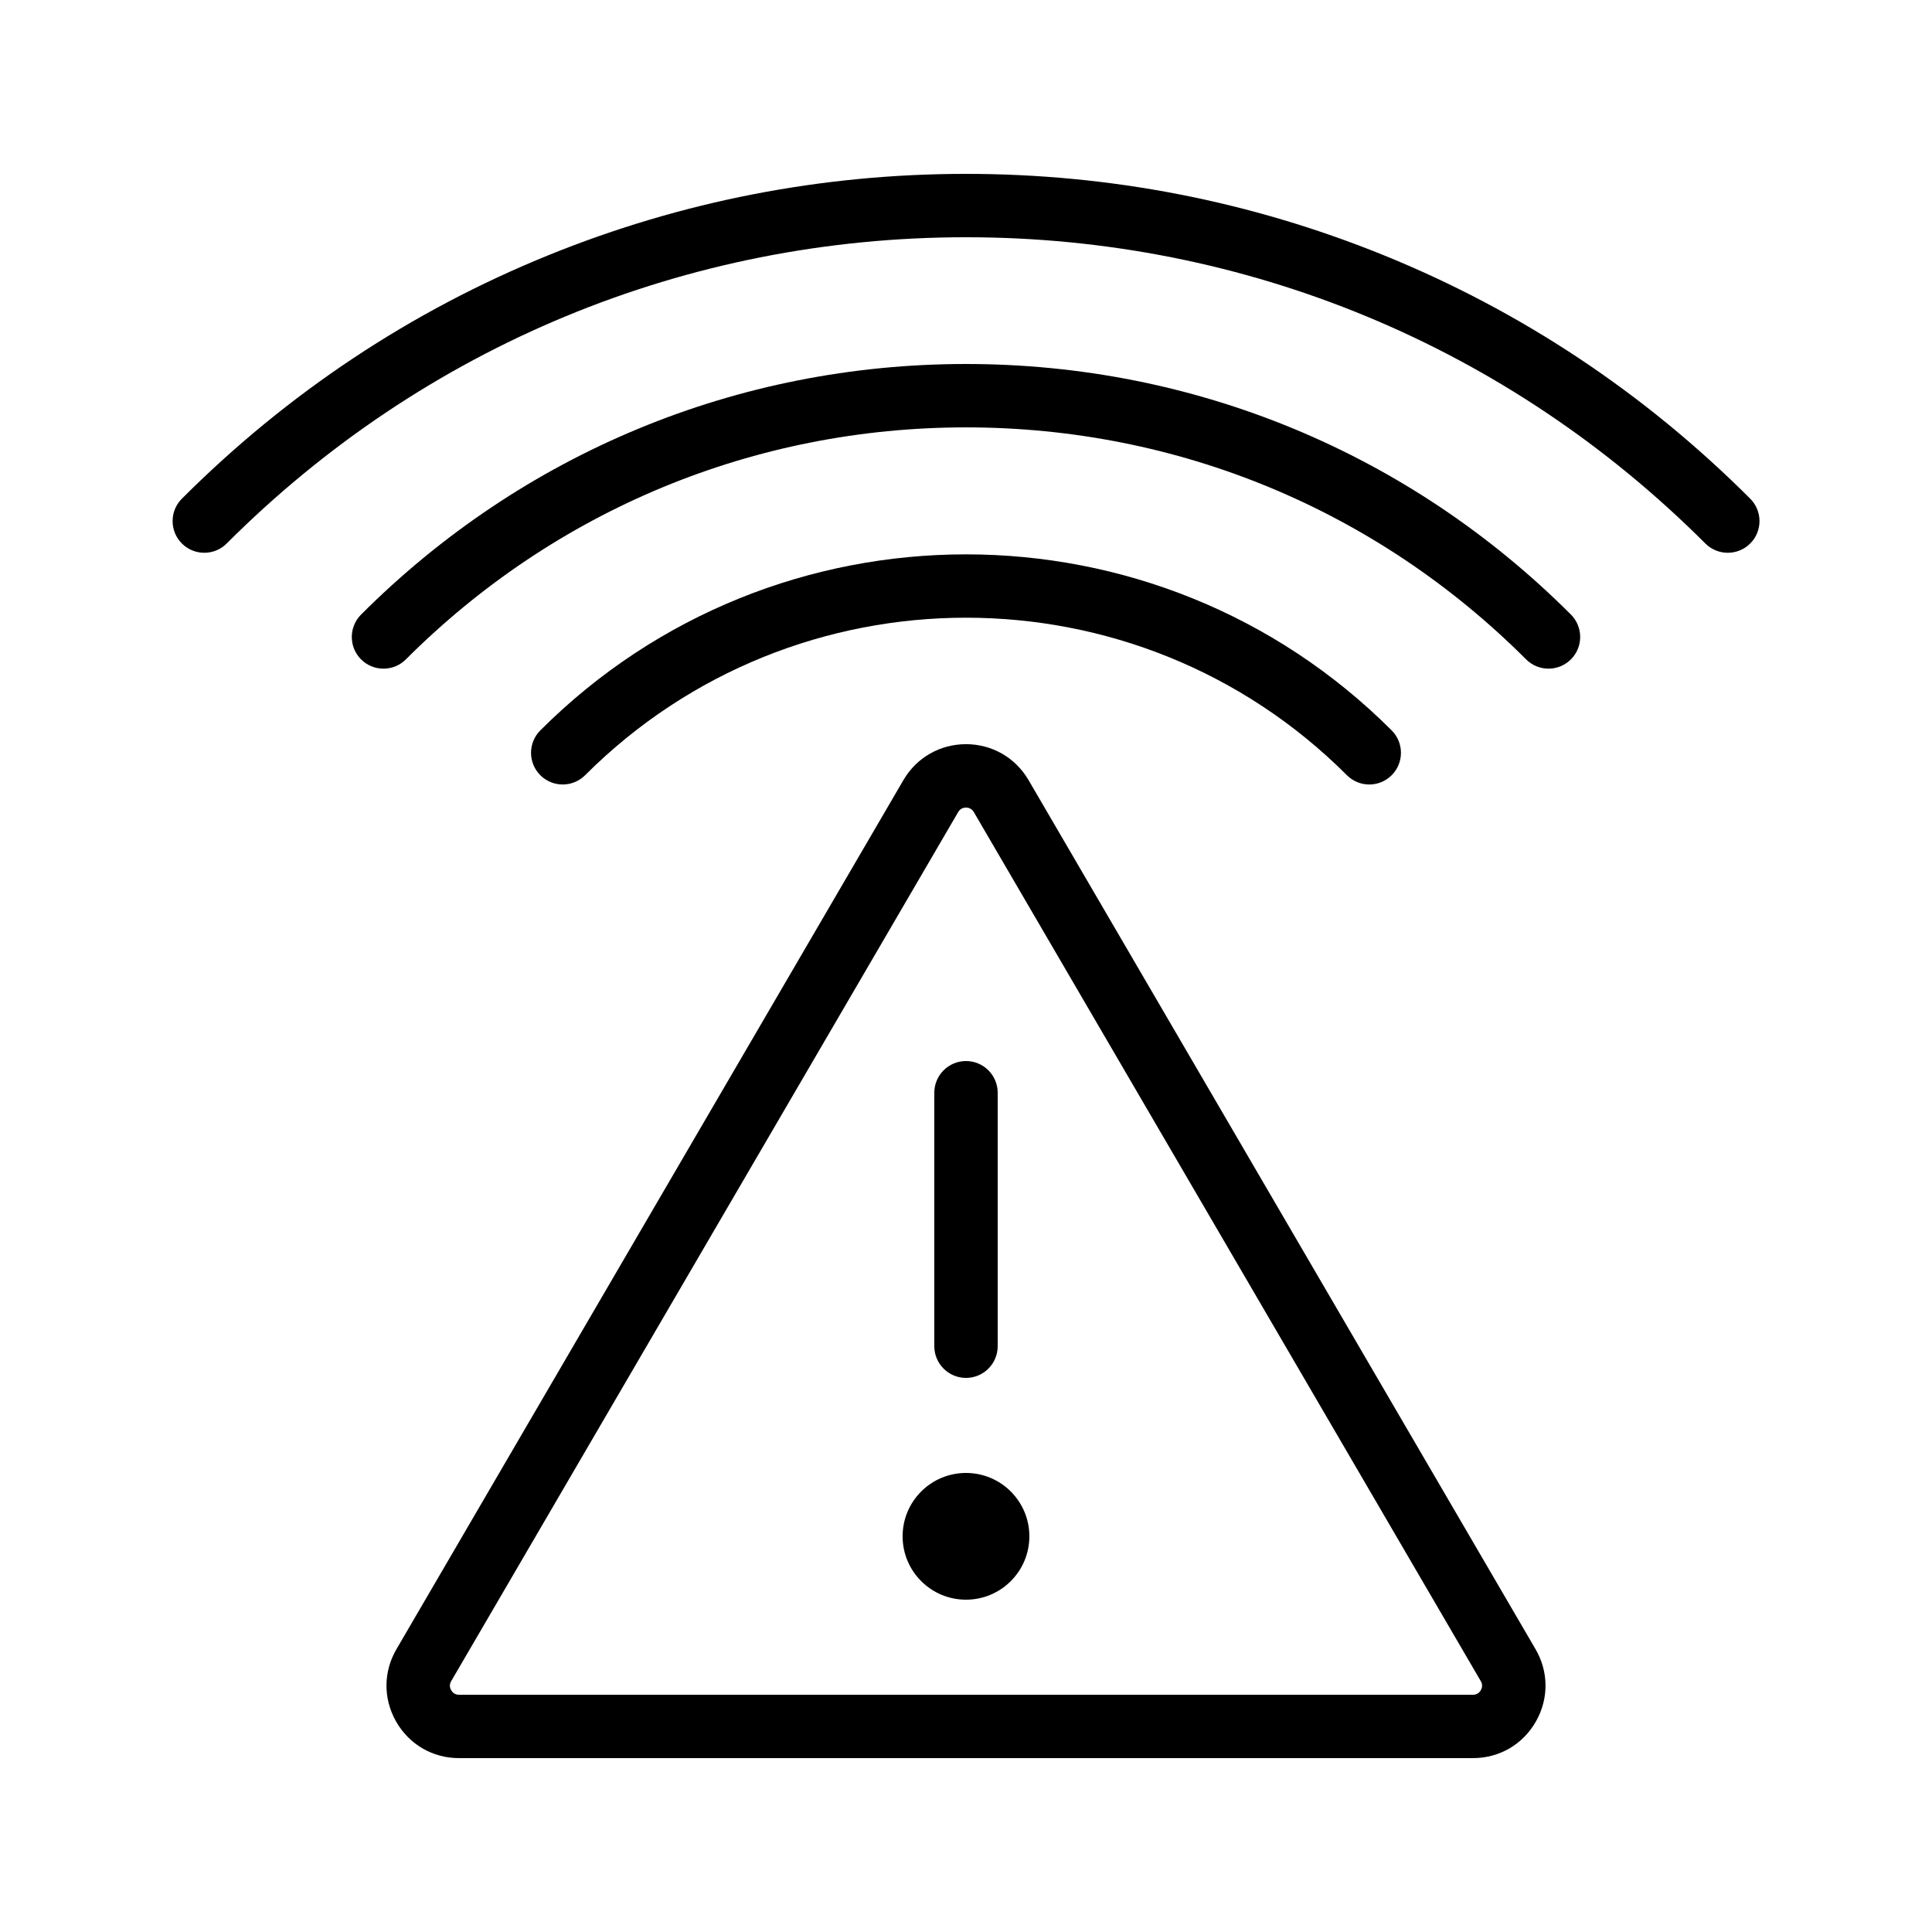 <?xml version="1.0" encoding="UTF-8"?>
<!-- Uploaded to: ICON Repo, www.svgrepo.com, Generator: ICON Repo Mixer Tools -->
<svg fill="#000000" width="800px" height="800px" version="1.1" viewBox="144 144 512 512" xmlns="http://www.w3.org/2000/svg">
 <g>
  <path d="m534.35 609.92h-268.7c-7.008 0-13.254-3.641-16.707-9.742-3.441-6.082-3.359-13.285 0.215-19.285l134.32-230.27c0.02-0.031 0.035-0.059 0.055-0.09 3.5-5.836 9.656-9.32 16.461-9.32 6.805 0 12.961 3.484 16.461 9.32 0.02 0.031 0.035 0.059 0.055 0.09l134.33 230.27c3.574 6 3.656 13.203 0.211 19.285-3.453 6.102-9.695 9.742-16.703 9.742zm-136.39-250.77-134.32 230.25c-0.02 0.031-0.035 0.059-0.055 0.09-0.594 0.992-0.344 1.863-0.031 2.418 0.316 0.555 0.938 1.219 2.094 1.219h268.7c1.156 0 1.777-0.664 2.09-1.219 0.316-0.555 0.566-1.426-0.031-2.422-0.02-0.031-0.035-0.059-0.055-0.09l-134.31-230.24c-0.609-0.988-1.539-1.137-2.043-1.137s-1.434 0.148-2.043 1.137z"/>
  <path d="m506.88 351.9c-2.148 0-4.297-0.82-5.938-2.461-55.656-55.656-146.21-55.656-201.88 0-3.277 3.277-8.594 3.281-11.875 0-3.277-3.277-3.277-8.598 0-11.875 62.207-62.203 163.42-62.203 225.62 0 3.277 3.277 3.277 8.598 0 11.875-1.641 1.641-3.789 2.461-5.938 2.461z"/>
  <path d="m601.87 290.49c-2.148 0-4.297-0.82-5.938-2.461-52.336-52.332-121.92-81.156-195.93-81.156-74.016 0-143.6 28.824-195.93 81.16-3.277 3.277-8.598 3.277-11.875 0s-3.277-8.598 0-11.875c28.051-28.051 60.762-49.77 97.223-64.559 35.211-14.277 72.418-21.52 110.59-21.52s75.371 7.242 110.59 21.52c36.461 14.785 69.172 36.508 97.223 64.559 3.277 3.277 3.277 8.598 0 11.875-1.641 1.641-3.789 2.457-5.938 2.457z"/>
  <path d="m554.37 321.2c-2.148 0-4.297-0.82-5.938-2.461-39.648-39.648-92.363-61.48-148.43-61.48s-108.79 21.836-148.44 61.484c-3.277 3.277-8.598 3.281-11.875 0-3.277-3.277-3.277-8.598 0-11.875 42.82-42.824 99.754-66.406 160.31-66.406s117.49 23.582 160.31 66.402c3.277 3.277 3.277 8.598 0 11.875-1.637 1.641-3.789 2.461-5.938 2.461z"/>
  <path d="m400 509.16c-4.637 0-8.398-3.762-8.398-8.398v-67.176c0-4.637 3.758-8.398 8.398-8.398 4.637 0 8.398 3.762 8.398 8.398v67.176c-0.004 4.641-3.762 8.398-8.398 8.398z"/>
  <path d="m416.79 551.14c0 9.277-7.519 16.793-16.793 16.793-9.277 0-16.797-7.516-16.797-16.793 0-9.273 7.519-16.793 16.797-16.793 9.273 0 16.793 7.519 16.793 16.793"/>
 </g>
</svg>